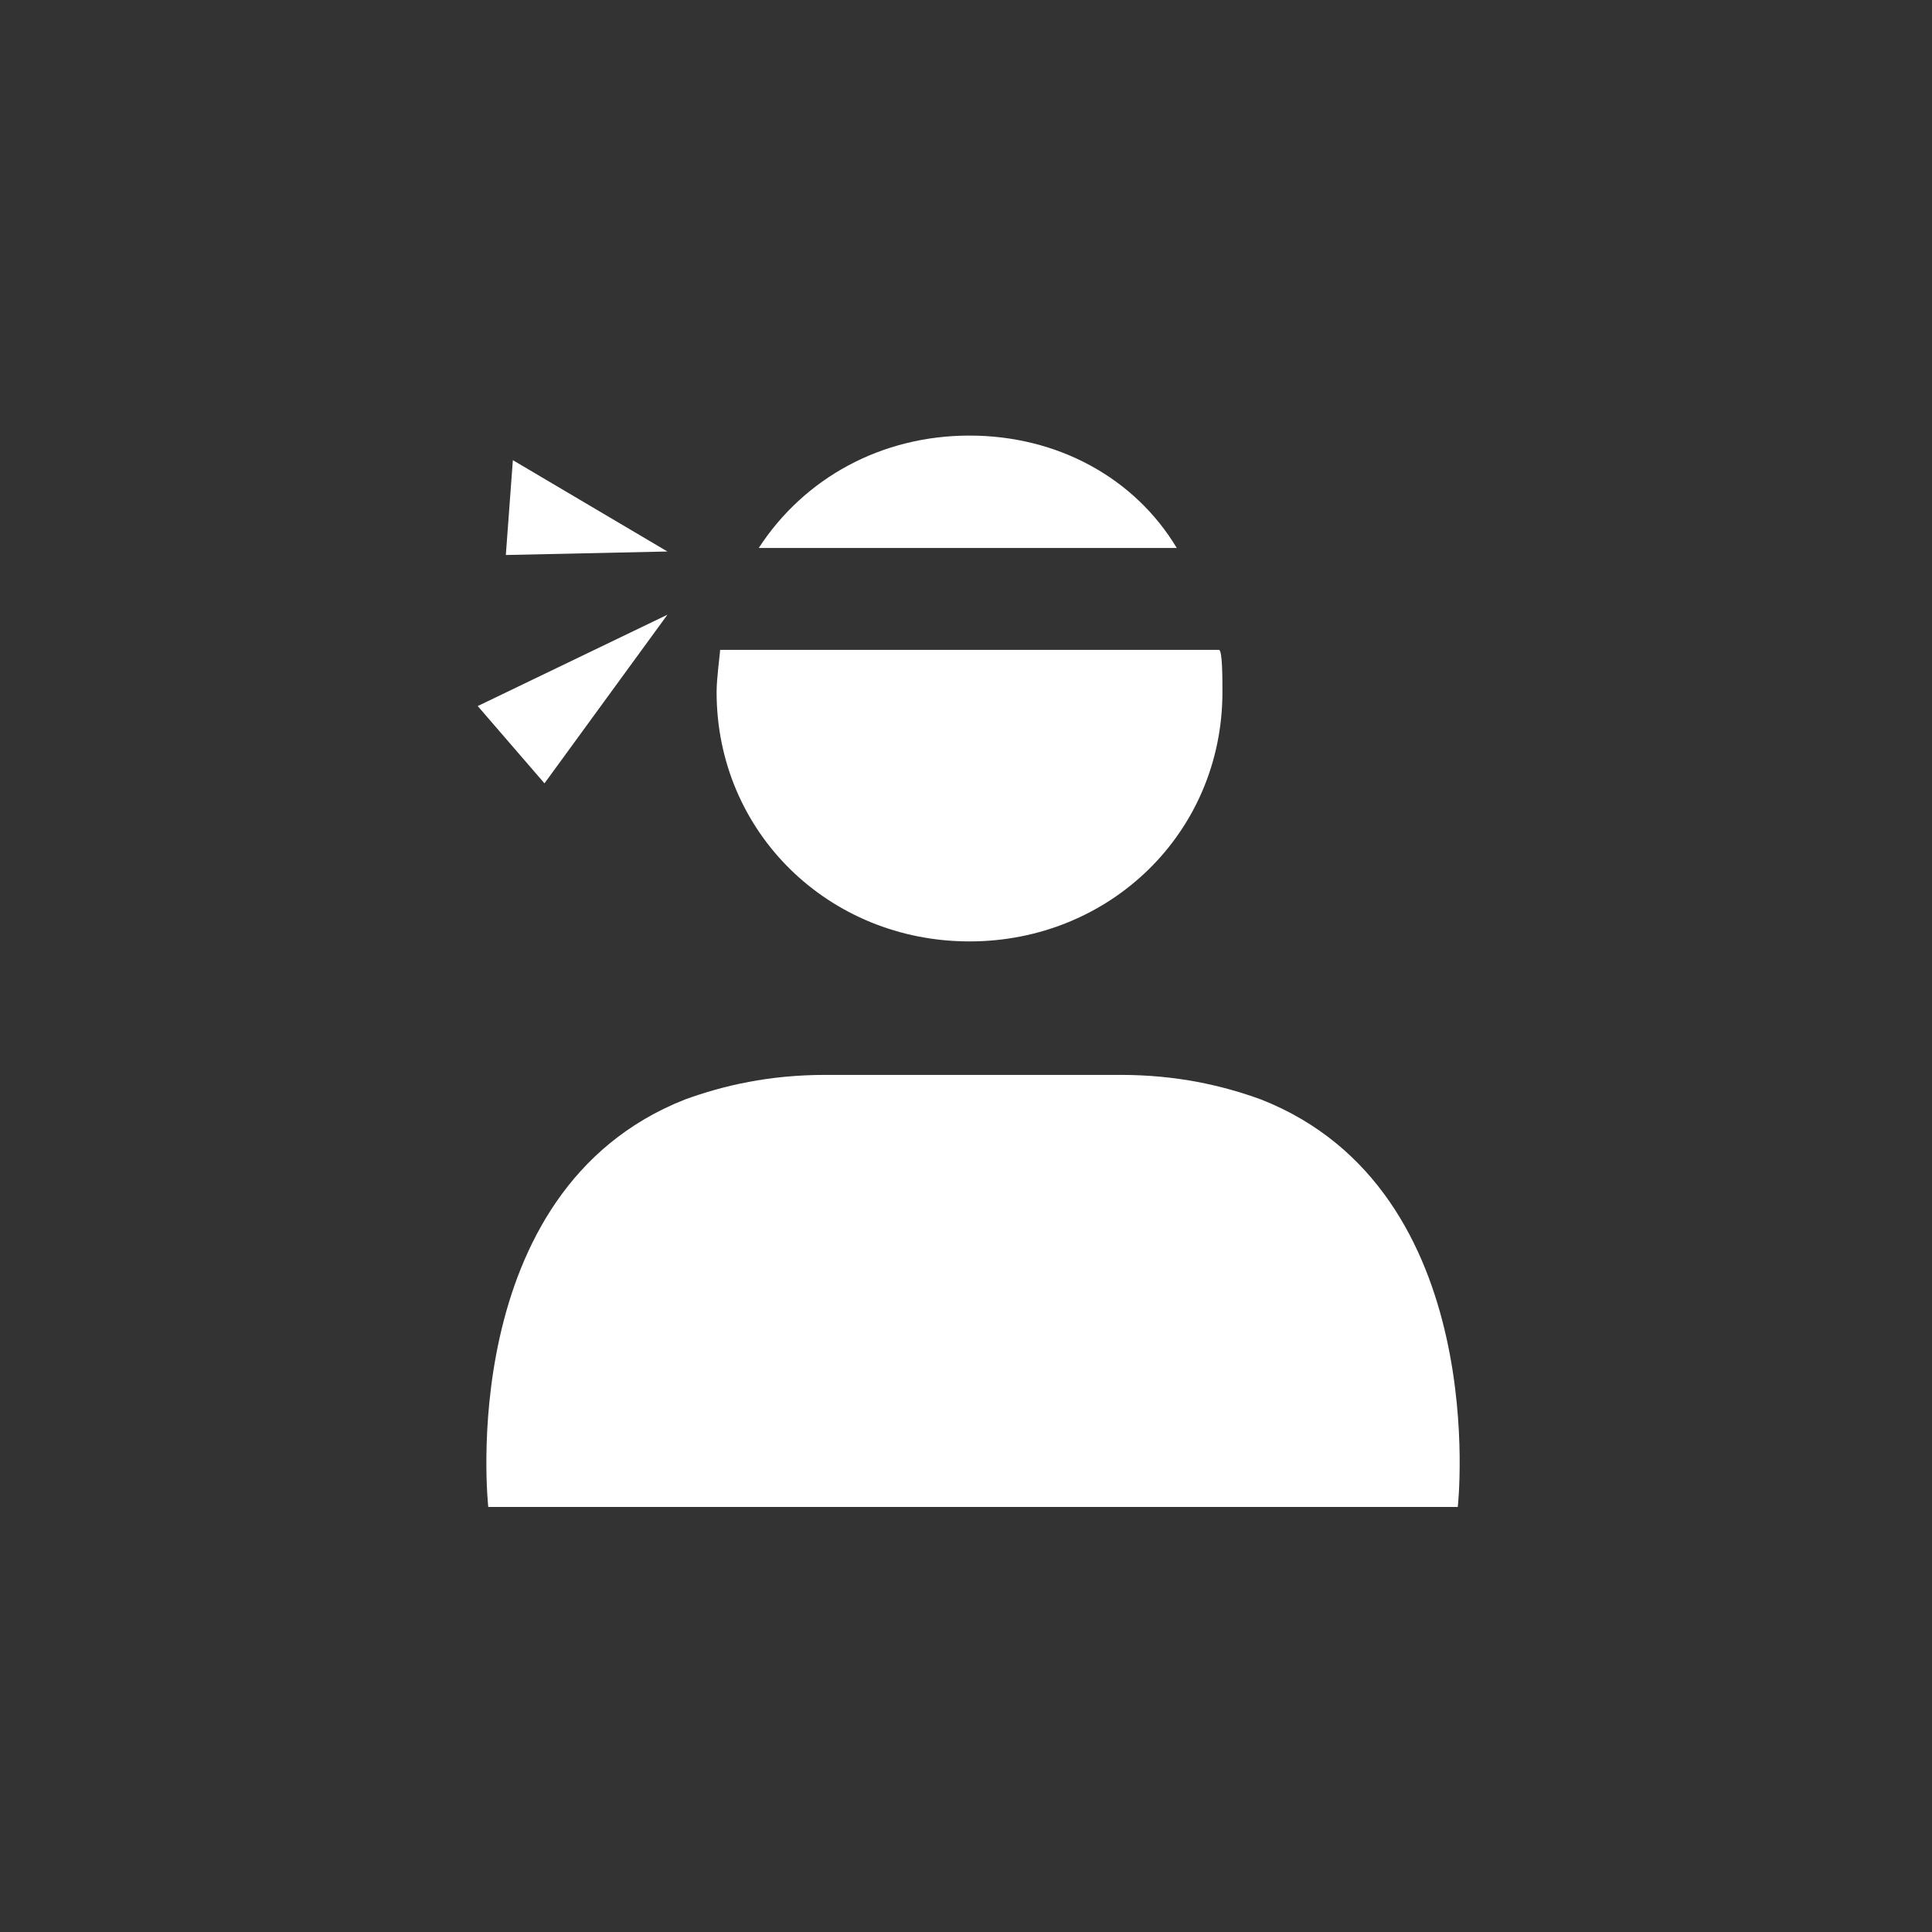 <svg id="圖層_1" xmlns="http://www.w3.org/2000/svg" viewBox="0 0 55 55"><rect x="0" y="0" width="55" height="55" fill="#333333" stroke="none"/><style>.st0{fill:#fff}</style><path class="st0" d="M13.9 42.9s-1-9 5.6-11.6c1.1-.4 2.4-.7 4-.7h8.4c1.6 0 2.9.3 4 .7 6.6 2.6 5.6 11.6 5.6 11.6H13.9zM27.6 12.4c-2.5 0-4.7 1.2-6 3.2h11.9c-1.2-2-3.4-3.2-5.9-3.2zM20.4 19.7c0 4 3.2 7.1 7.2 7.1s7.2-3.1 7.2-7.1c0-.4 0-1.2-.1-1.2H20.5c0 .1-.1.8-.1 1.2zM19 15.7l-4.4-2.6-.2 2.7zM19 17.5l-5.4 2.6 1.9 2.2z"/></svg>